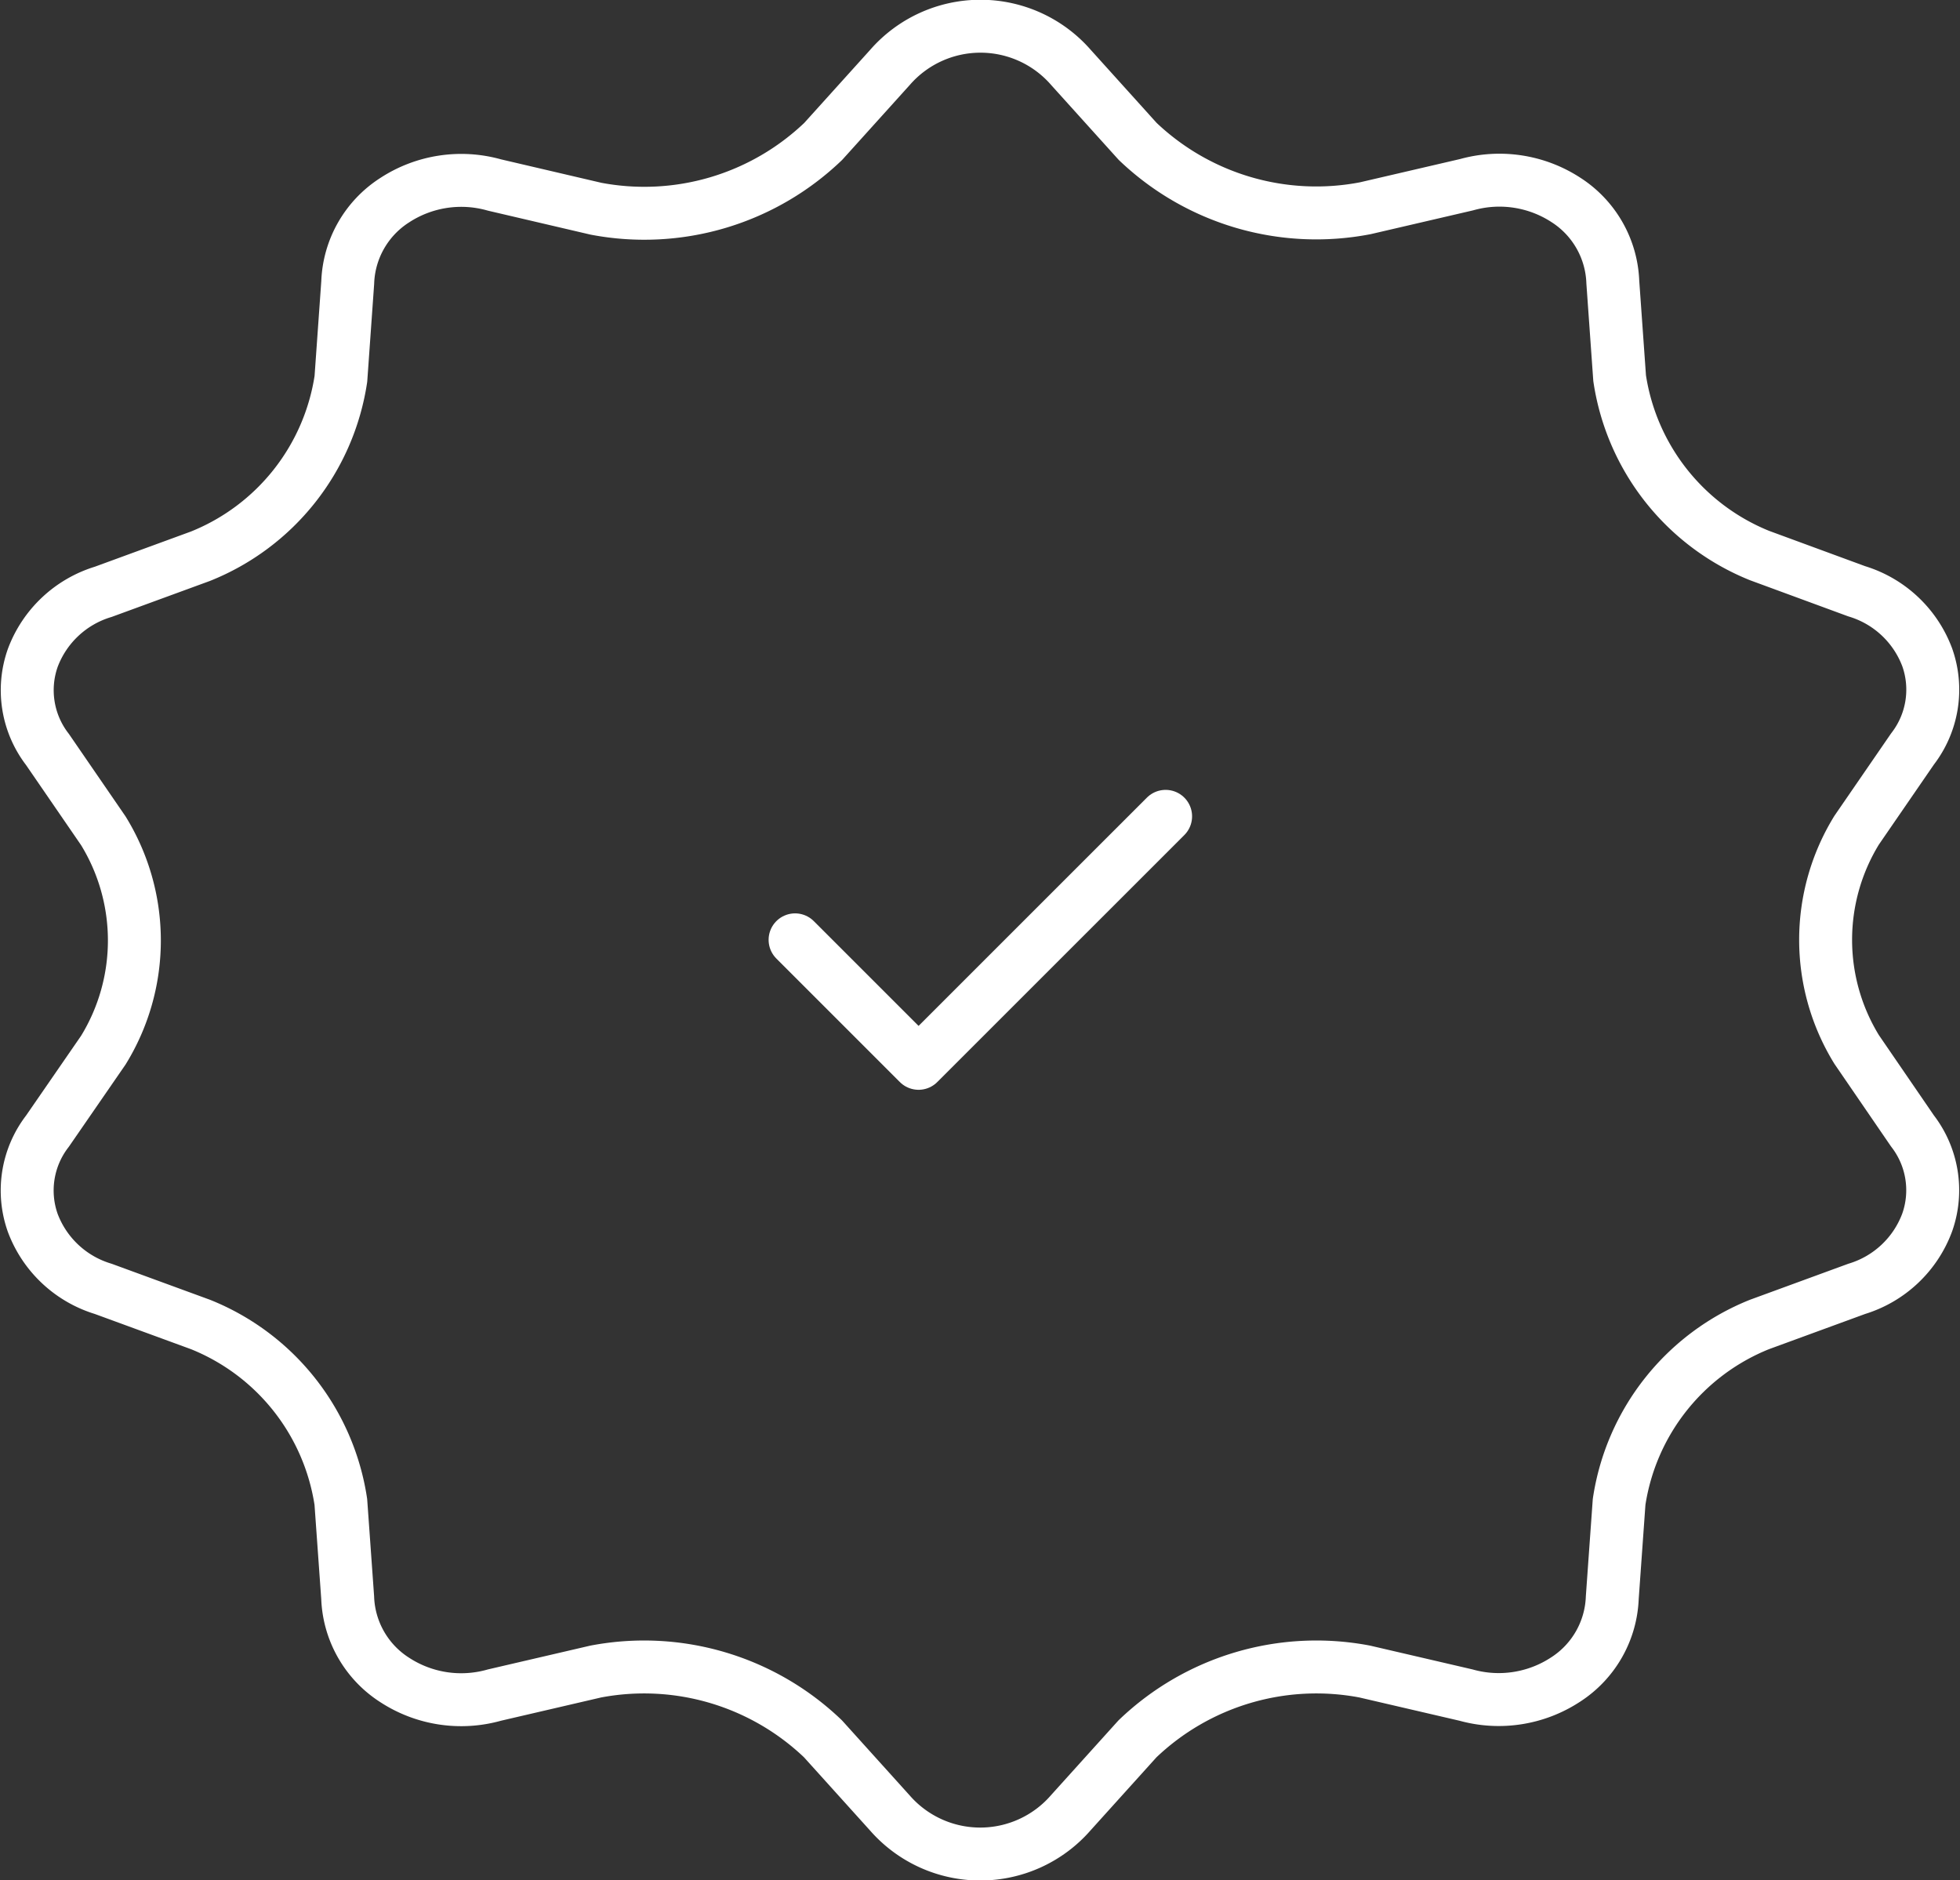 <svg xmlns="http://www.w3.org/2000/svg" width="37.027" height="35.521" viewBox="0 0 37.027 35.521">
  <rect x="0" y="0" width="37.027" height="35.521" fill="#333333" stroke="none"/>
  <g id="certified-badge" transform="translate(-2.393 -2.005)">
    <path id="Path_7533" data-name="Path 7533" d="M37.468,21.832a3.953,3.953,0,0,1,0-4.144l1.055-1.534a1.832,1.832,0,0,0,.278-1.73,2.057,2.057,0,0,0-1.333-1.249L35.633,12.5a4.3,4.3,0,0,1-2.643-3.351l-.129-1.817a1.926,1.926,0,0,0-.884-1.549A2.3,2.3,0,0,0,30.1,5.494l-1.915.445a4.887,4.887,0,0,1-4.3-1.263l-1.263-1.4a2.266,2.266,0,0,0-3.414,0l-1.263,1.4a4.885,4.885,0,0,1-4.293,1.272L11.734,5.5a2.3,2.3,0,0,0-1.885.287,1.926,1.926,0,0,0-.887,1.554L8.833,9.162A4.3,4.3,0,0,1,6.18,12.513l-1.835.672a2.057,2.057,0,0,0-1.333,1.249,1.832,1.832,0,0,0,.278,1.73L4.345,17.7a3.953,3.953,0,0,1,0,4.144L3.289,23.375a1.832,1.832,0,0,0-.278,1.73,2.057,2.057,0,0,0,1.333,1.249l1.835.672a4.3,4.3,0,0,1,2.653,3.353l.129,1.808a1.926,1.926,0,0,0,.887,1.554,2.3,2.3,0,0,0,1.885.287l1.915-.445a4.885,4.885,0,0,1,4.293,1.272l1.263,1.4a2.266,2.266,0,0,0,3.414,0l1.263-1.4a4.885,4.885,0,0,1,4.293-1.272l1.915.445a2.3,2.3,0,0,0,1.878-.292,1.926,1.926,0,0,0,.884-1.549l.129-1.808a4.3,4.3,0,0,1,2.653-3.353l1.835-.672A2.057,2.057,0,0,0,38.8,25.1a1.832,1.832,0,0,0-.278-1.73Z" transform="translate(0 0)" fill="none" stroke="#fff" stroke-linecap="round" stroke-linejoin="round" stroke-width="1"/>
    <path id="Path_7534" data-name="Path 7534" d="M8.5,12l2.333,2.333L15.5,9.667" transform="translate(8.913 7.76)" fill="none" stroke="#fff" stroke-linecap="round" stroke-linejoin="round" stroke-width="1"/>
  </g>
</svg>
